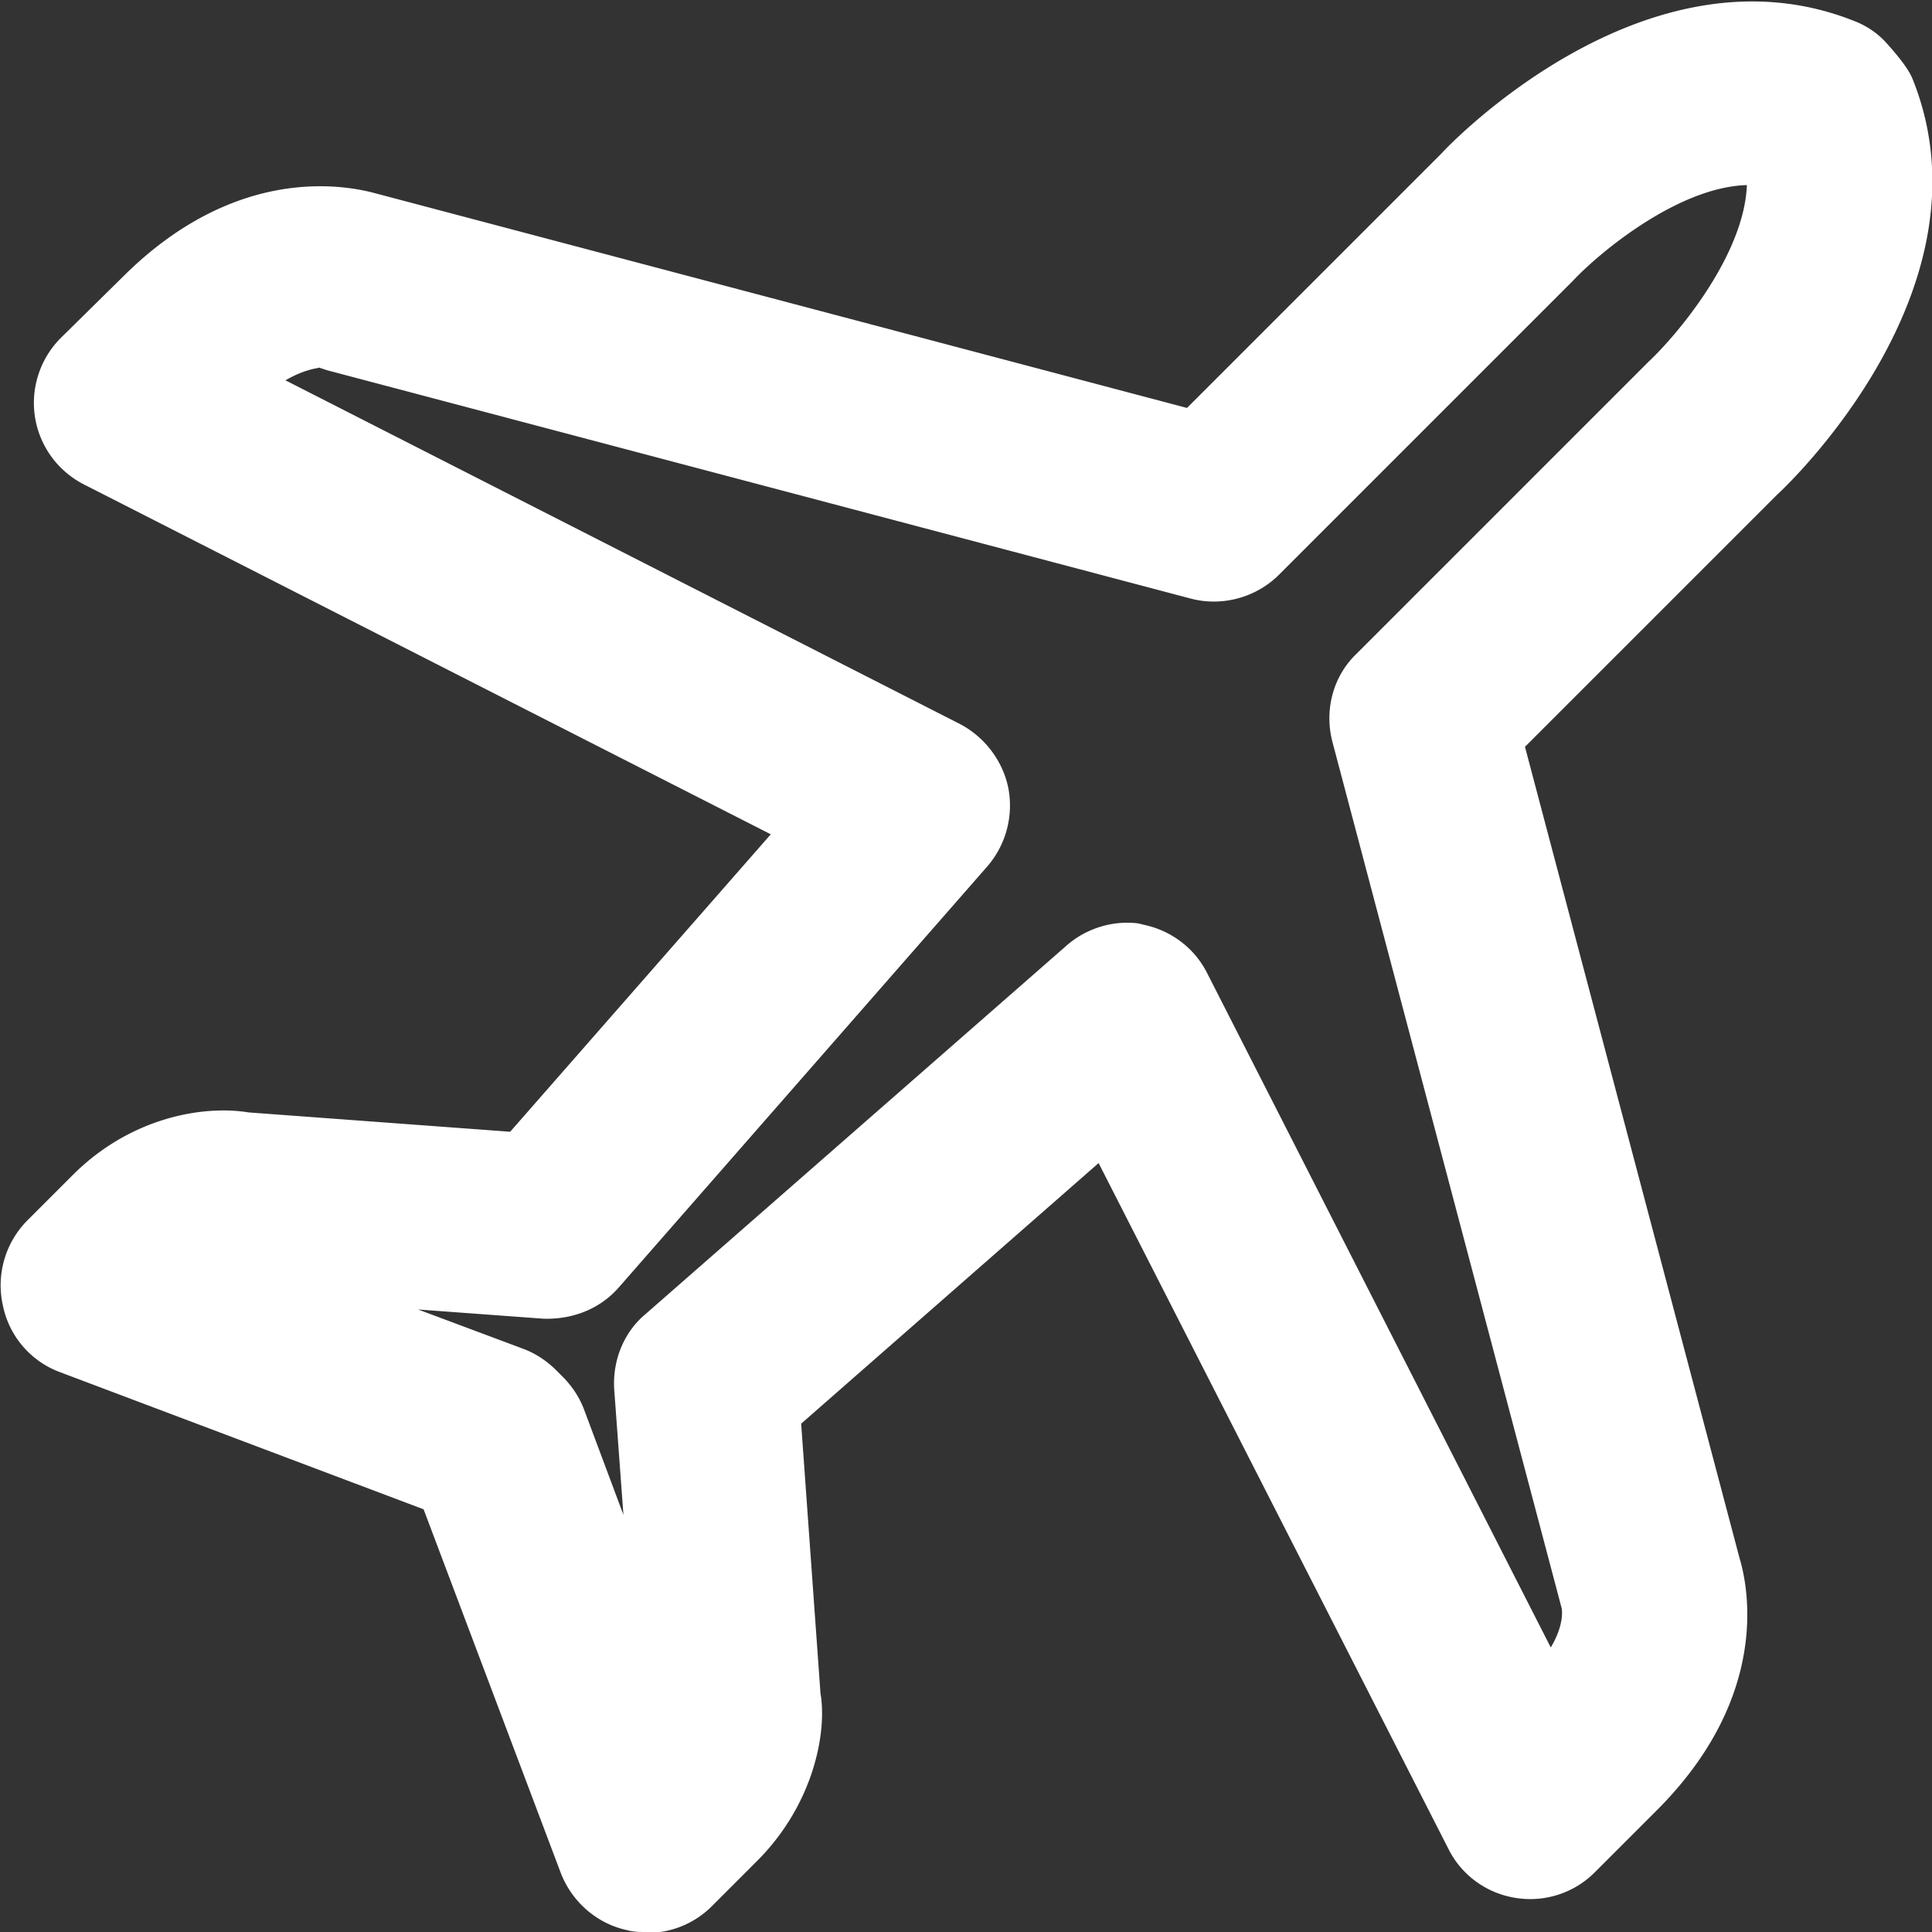 <svg xmlns="http://www.w3.org/2000/svg" width="20.98" height="20.98" xmlns:v="https://vecta.io/nano"><rect width="100%" height="100%" fill="#333333" stroke="none"/><path d="M7.02 20.98c-.07 0-.14 0-.21-.02-.33-.07-.6-.31-.72-.62L4.6 16.39.65 14.9a.98.98 0 0 1-.62-.73 1 1 0 0 1 .27-.92l.49-.49c.63-.63 1.42-.76 1.91-.68l2.84.21 2.83-3.23-7.46-3.8c-.29-.15-.48-.42-.53-.73a1 1 0 0 1 .28-.86l.67-.66c1.23-1.23 2.42-1 2.75-.91l8.81 2.33 2.76-2.76c.06-.07 2.22-2.35 4.49-1.44a.91.91 0 0 1 .33.22c.09.1.25.28.3.41.91 2.27-1.37 4.42-1.47 4.51l-2.74 2.74 2.33 8.81c.1.33.33 1.52-.91 2.75l-.66.66a.99.99 0 0 1-.86.28c-.32-.05-.59-.25-.73-.53l-3.8-7.45-3.23 2.83.21 2.93c.07.4-.06 1.19-.69 1.82l-.49.49a.99.99 0 0 1-.71.29h0zm5.2-10.96c.06 0 .13 0 .19.02.3.06.56.25.7.53l3.73 7.32c.15-.25.12-.41.12-.42l-2.49-9.41c-.09-.34 0-.71.26-.96l3.17-3.17c.32-.3 1.04-1.16 1.07-1.92-.75.02-1.61.74-1.89 1.04l-3.19 3.19c-.25.25-.62.35-.96.26L3.55 4.02l-.09-.03c.03.01-.12 0-.36.14l7.32 3.73c.27.14.47.4.53.7a1.01 1.01 0 0 1-.23.85l-4 4.57c-.21.24-.51.35-.82.34l-1.36-.1 1.15.43c.13.05.25.13.35.23l.07.07c.1.1.18.22.23.35l.43 1.15-.1-1.36c-.02-.31.1-.62.34-.82l4.57-4c.18-.16.42-.25.66-.25h0z" fill="#fff"/></svg>